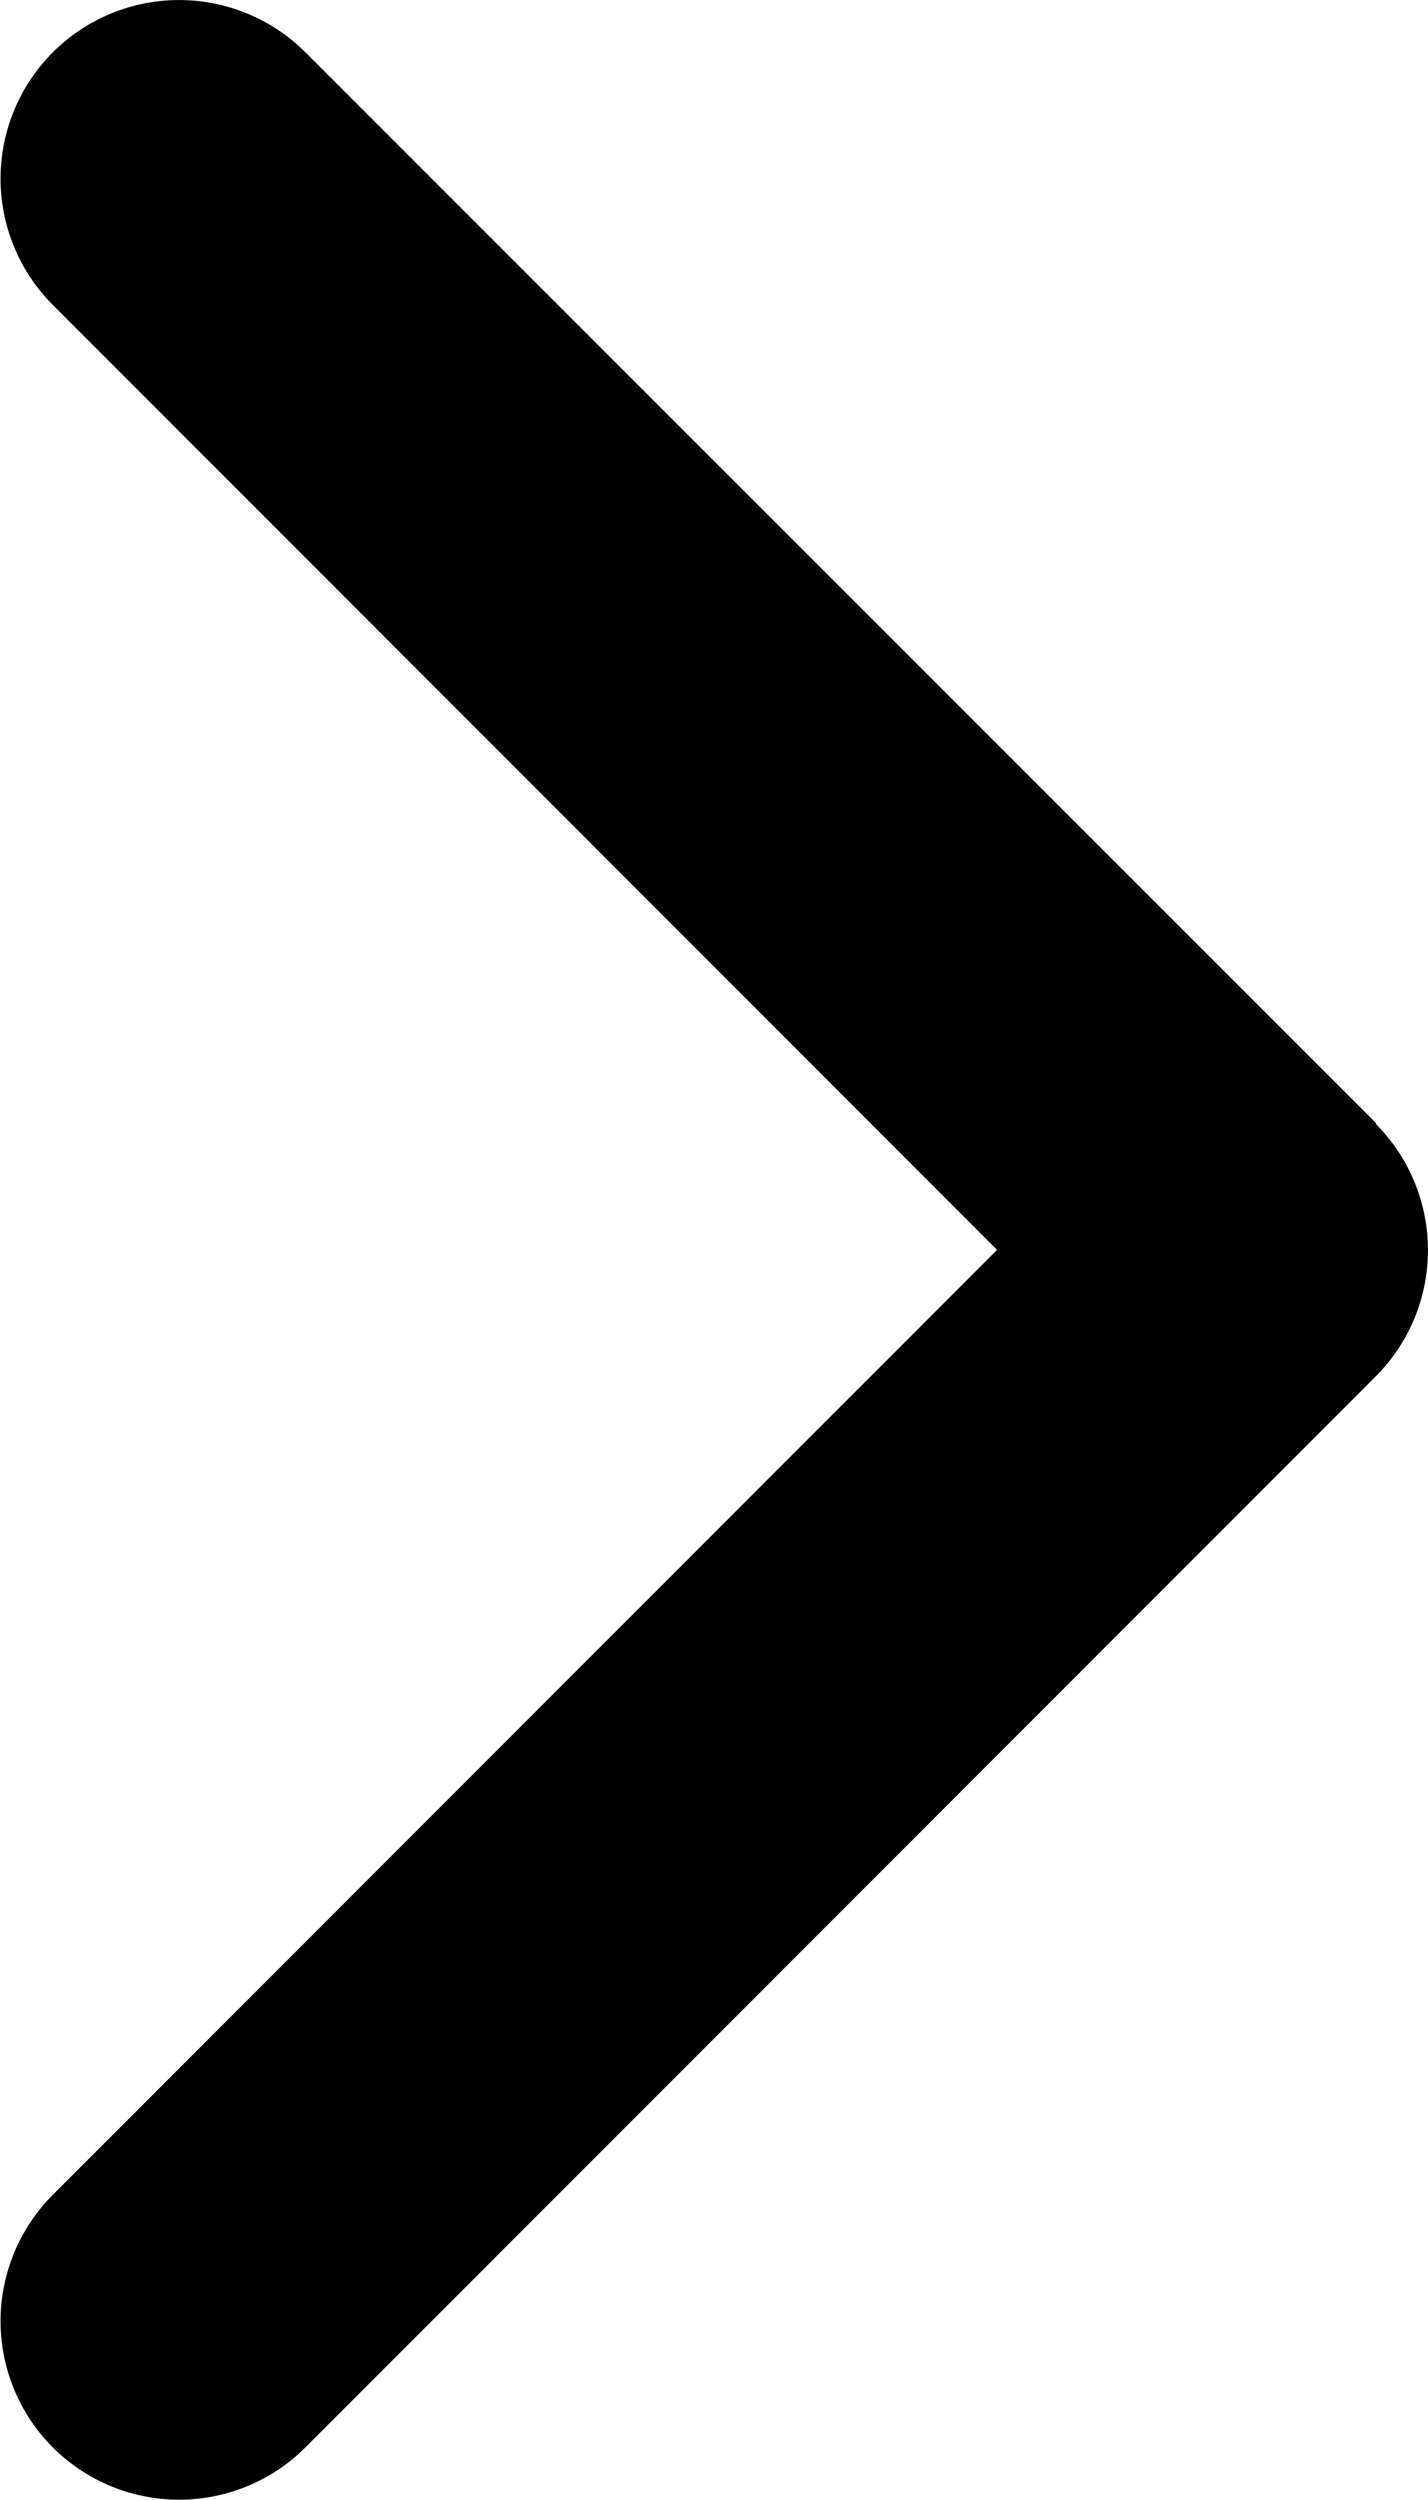 <svg xmlns="http://www.w3.org/2000/svg" width="11.002" height="19.256" viewBox="0 0 11.002 19.256">
  <path id="パス_2" data-name="パス 2" d="M13.346-9.221a1.377,1.377,0,0,1,0,1.946L5.1.975a1.377,1.377,0,0,1-1.946,0,1.377,1.377,0,0,1,0-1.946L10.429-8.25,3.154-15.529a1.377,1.377,0,0,1,0-1.946,1.377,1.377,0,0,1,1.946,0l8.25,8.25Z" transform="translate(-2.747 17.878)"/>
</svg>

